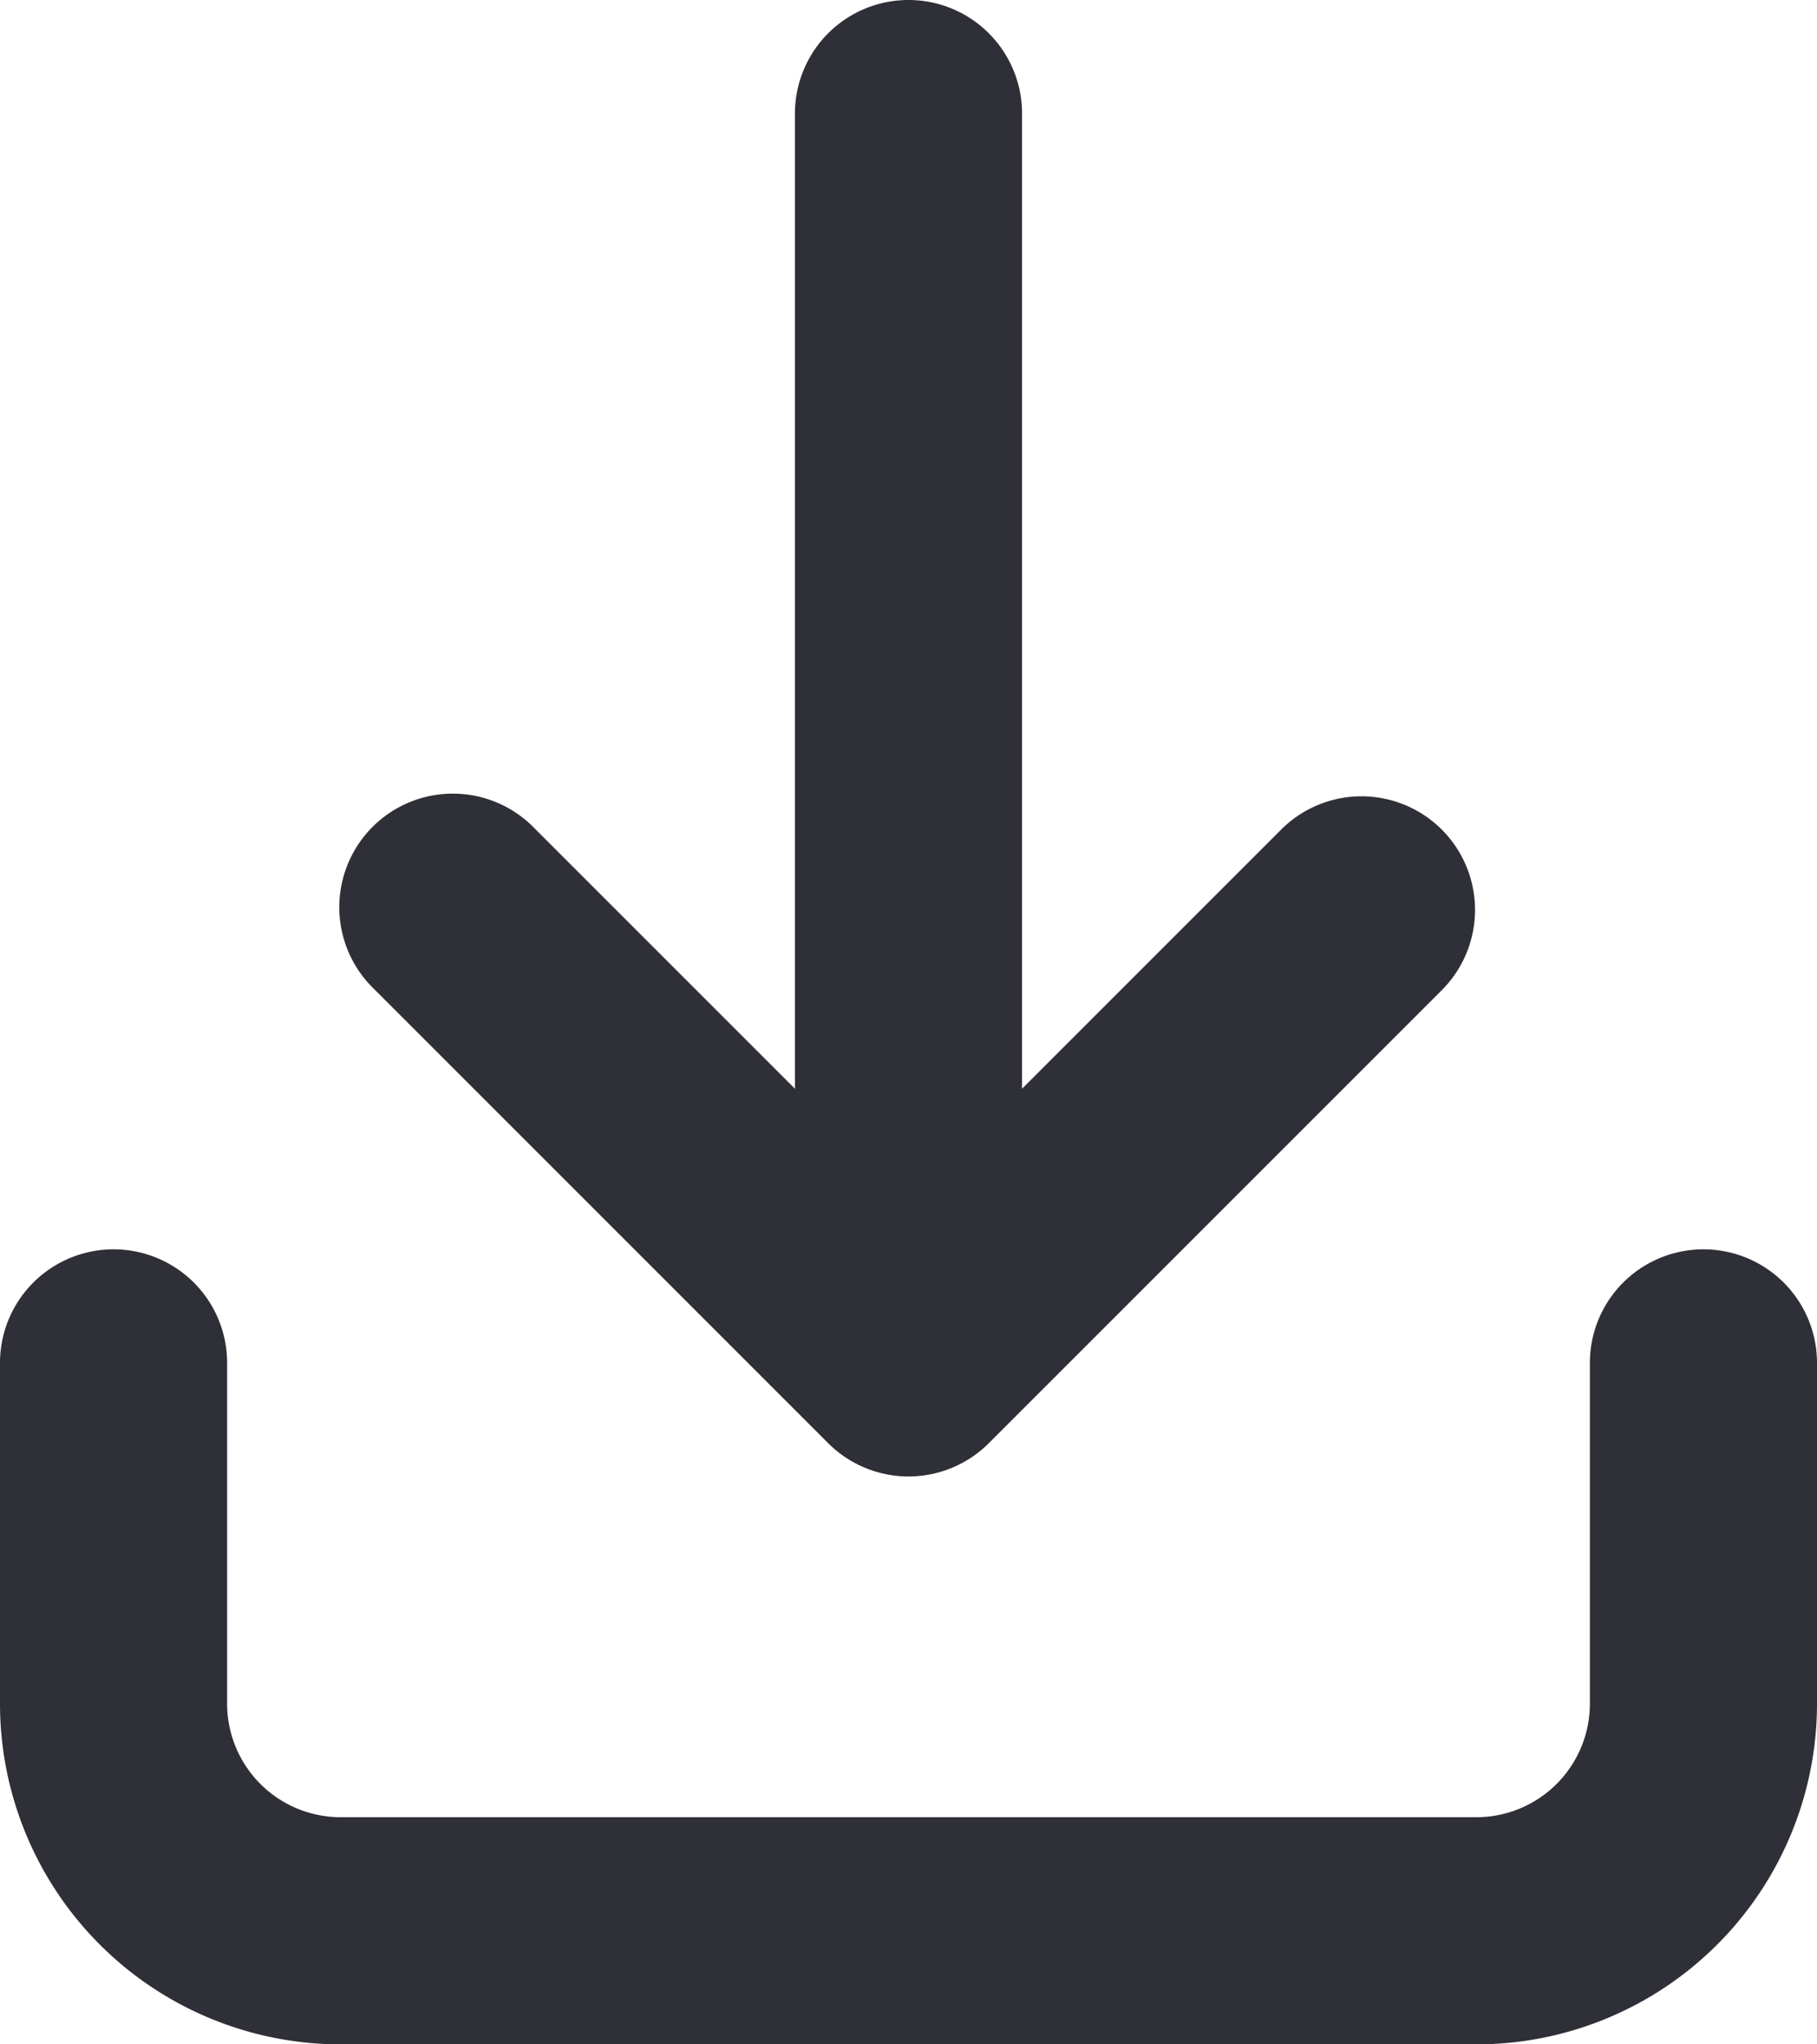 <svg xmlns="http://www.w3.org/2000/svg" fill="none" viewBox="0 0 16 18">
  <g fill="#2F2F38">
    <path d="M7.292 12.706a1 1 0 0 0 1.416 0l4-4a1 1 0 0 0-1.414-1.414L9 9.586V1a1 1 0 0 0-2 0v8.586L4.707 7.293a1 1 0 1 0-1.414 1.414l3.999 3.999Z"/>
    <path d="M15 11a1 1 0 0 0-1 1v3a1 1 0 0 1-1 1H3a1 1 0 0 1-1-1v-3a1 1 0 1 0-2 0v3a3 3 0 0 0 3 3h10a3 3 0 0 0 3-3v-3a1 1 0 0 0-1-1Z"/>
  </g>
</svg>
